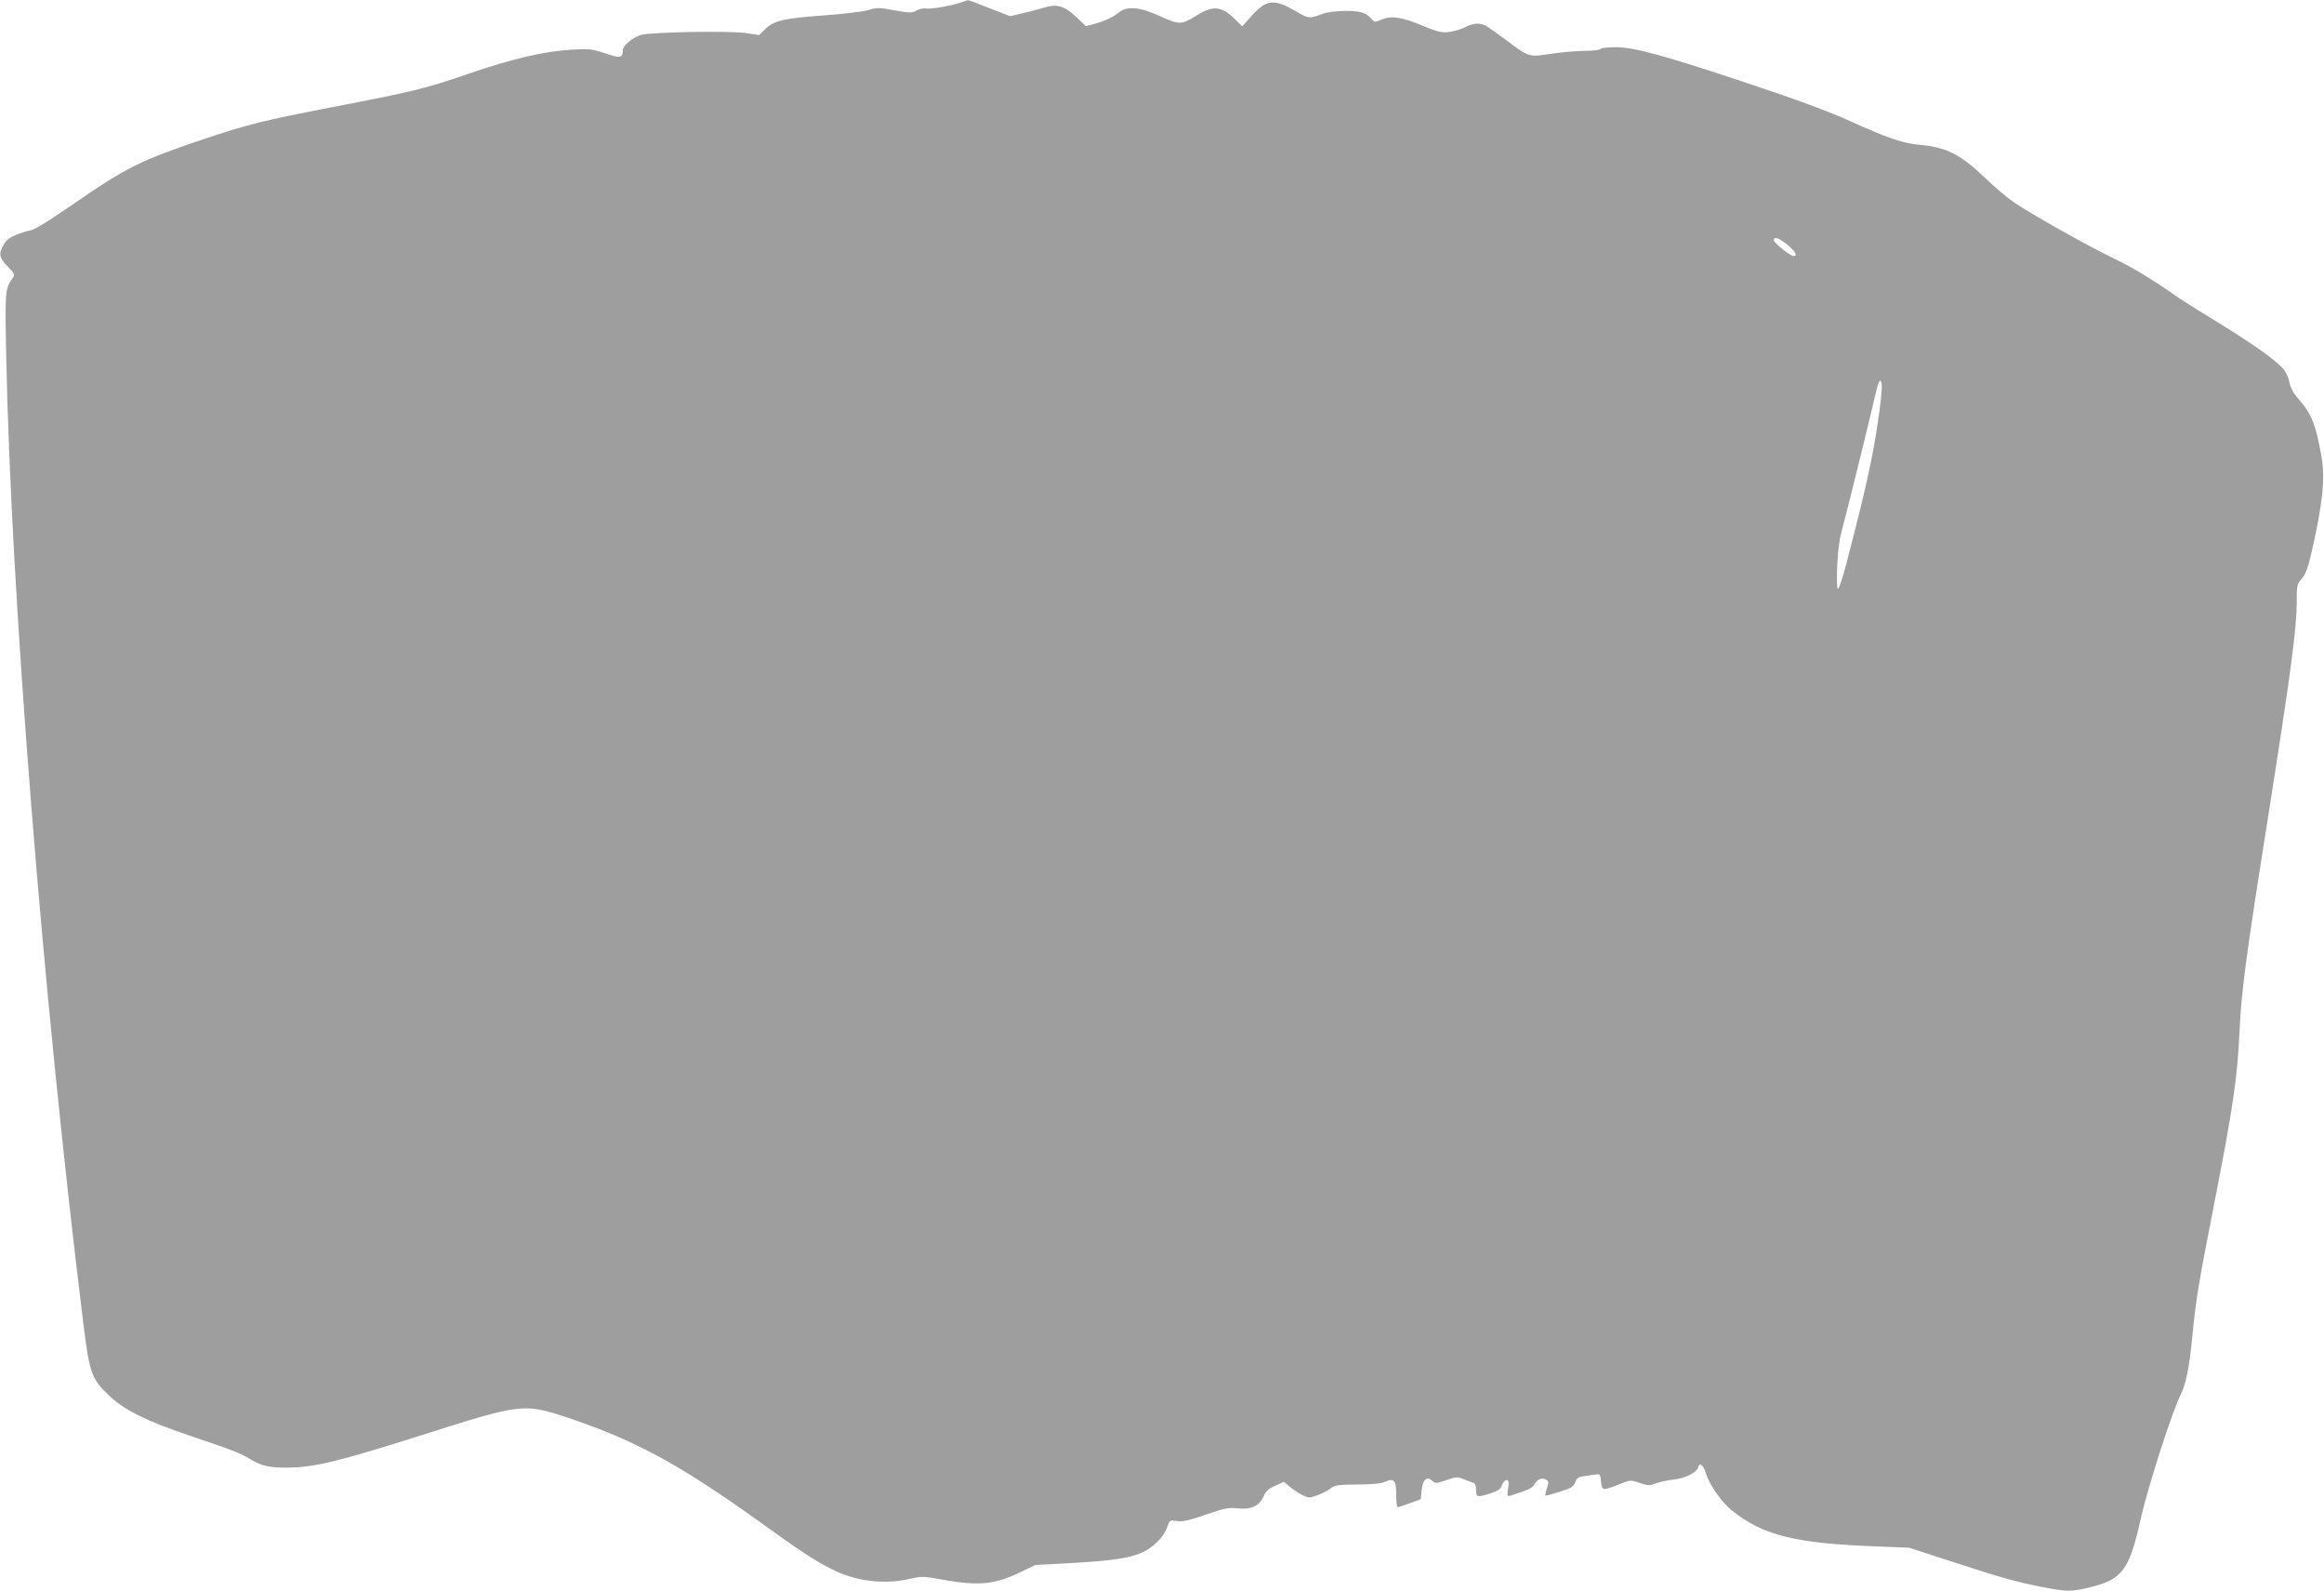 <?xml version="1.0" standalone="no"?>
<!DOCTYPE svg PUBLIC "-//W3C//DTD SVG 20010904//EN"
 "http://www.w3.org/TR/2001/REC-SVG-20010904/DTD/svg10.dtd">
<svg version="1.0" xmlns="http://www.w3.org/2000/svg"
 width="1280pt" height="876pt" viewBox="0 0 1280 876"
 preserveAspectRatio="xMidYMid meet">
<g transform="translate(0,876) scale(0.1,-0.1)"
fill="#9e9e9e" stroke="none">
<path d="M5300 8749 c-45 -18 -172 -41 -199 -36 -14 3 -38 -2 -53 -11 -24 -14
-35 -14 -121 1 -85 16 -98 16 -143 2 -27 -9 -138 -22 -249 -30 -219 -16 -272
-28 -322 -77 l-32 -31 -73 11 c-89 13 -515 6 -576 -10 -46 -12 -102 -59 -102
-86 -1 -42 -14 -44 -96 -16 -71 24 -89 26 -179 21 -152 -8 -335 -50 -574 -133
-239 -82 -298 -97 -751 -184 -386 -75 -458 -93 -708 -176 -343 -115 -427 -157
-700 -345 -165 -114 -239 -159 -261 -159 -6 0 -35 -9 -65 -20 -41 -16 -60 -30
-75 -56 -30 -51 -26 -73 21 -121 37 -37 41 -46 30 -61 -44 -61 -45 -69 -38
-422 26 -1325 201 -3526 425 -5337 34 -276 45 -307 147 -402 82 -77 205 -137
439 -216 229 -77 286 -99 331 -128 61 -38 109 -49 205 -48 152 1 282 33 764
186 522 166 541 168 773 92 377 -126 616 -255 1053 -567 237 -171 319 -225
408 -269 133 -68 287 -87 430 -55 68 16 77 15 189 -5 196 -35 285 -25 430 46
l74 36 222 12 c234 14 322 30 392 70 53 31 99 83 114 130 12 35 13 36 51 30
31 -5 64 2 160 35 104 36 127 40 173 35 73 -9 122 12 144 63 13 30 27 44 65
61 l48 22 31 -26 c17 -14 48 -35 69 -46 38 -19 39 -19 90 0 28 11 60 28 71 38
17 15 39 18 142 19 79 0 132 5 152 14 53 23 64 10 64 -70 0 -38 3 -70 8 -69 4
0 34 10 67 22 l60 22 5 49 c6 59 28 80 58 53 18 -16 22 -16 78 3 54 19 62 19
94 6 19 -8 43 -17 53 -20 12 -4 17 -16 17 -41 0 -40 4 -41 78 -18 43 14 57 23
64 45 6 16 17 28 25 28 13 0 15 -9 9 -46 -6 -43 -5 -45 17 -38 97 31 119 41
130 64 13 26 43 36 66 21 11 -7 11 -15 1 -45 -7 -21 -10 -39 -8 -41 1 -2 37 8
78 21 64 20 77 28 86 53 10 24 18 30 55 34 24 3 53 7 64 9 17 2 20 -3 23 -39
4 -51 9 -52 97 -17 64 26 65 26 115 9 47 -16 55 -16 93 -2 23 8 65 18 94 20
65 7 129 39 136 68 8 31 30 11 45 -40 17 -55 85 -152 135 -193 174 -142 349
-186 807 -203 l175 -7 240 -78 c270 -88 344 -109 496 -139 133 -26 159 -26
264 0 176 44 213 96 276 377 38 171 173 592 219 681 30 61 48 149 65 326 20
202 31 271 115 700 109 555 133 718 145 980 9 206 34 400 145 1100 142 900
170 1114 170 1277 0 74 2 83 28 112 21 25 34 59 55 151 61 270 75 404 52 527
-30 171 -55 231 -125 311 -30 34 -45 62 -51 95 -6 28 -20 58 -37 75 -46 50
-170 137 -347 246 -94 57 -190 117 -215 134 -165 115 -251 167 -370 225 -144
70 -446 239 -545 306 -33 22 -104 81 -157 132 -140 135 -220 175 -370 187 -87
8 -175 38 -380 131 -113 51 -287 116 -540 200 -481 161 -646 206 -749 206 -43
0 -81 -4 -84 -10 -3 -5 -42 -10 -85 -10 -44 0 -127 -7 -186 -16 -126 -19 -120
-21 -248 75 -51 38 -102 74 -114 80 -31 16 -68 14 -111 -8 -21 -11 -60 -23
-88 -27 -43 -5 -61 -1 -154 37 -112 47 -169 54 -226 29 -29 -13 -34 -12 -45 1
-32 39 -61 49 -148 49 -51 -1 -101 -7 -125 -16 -71 -28 -78 -27 -148 14 -120
70 -161 66 -244 -26 l-51 -57 -44 43 c-73 70 -118 73 -212 14 -77 -49 -93 -49
-197 -1 -112 51 -181 57 -226 21 -35 -28 -78 -48 -137 -64 l-45 -12 -54 51
c-66 62 -106 73 -181 50 -28 -9 -81 -23 -117 -31 l-66 -15 -113 44 c-62 25
-116 45 -119 44 -3 0 -17 -5 -31 -10z m4544 -1336 c44 -36 59 -63 35 -63 -18
0 -109 73 -109 87 0 23 26 14 74 -24z m507 -920 c-28 -204 -60 -362 -142 -682
-62 -248 -87 -324 -90 -281 -6 79 5 236 22 296 22 80 127 503 165 664 42 179
45 186 55 167 7 -11 3 -66 -10 -164z"/>
</g>
</svg>
